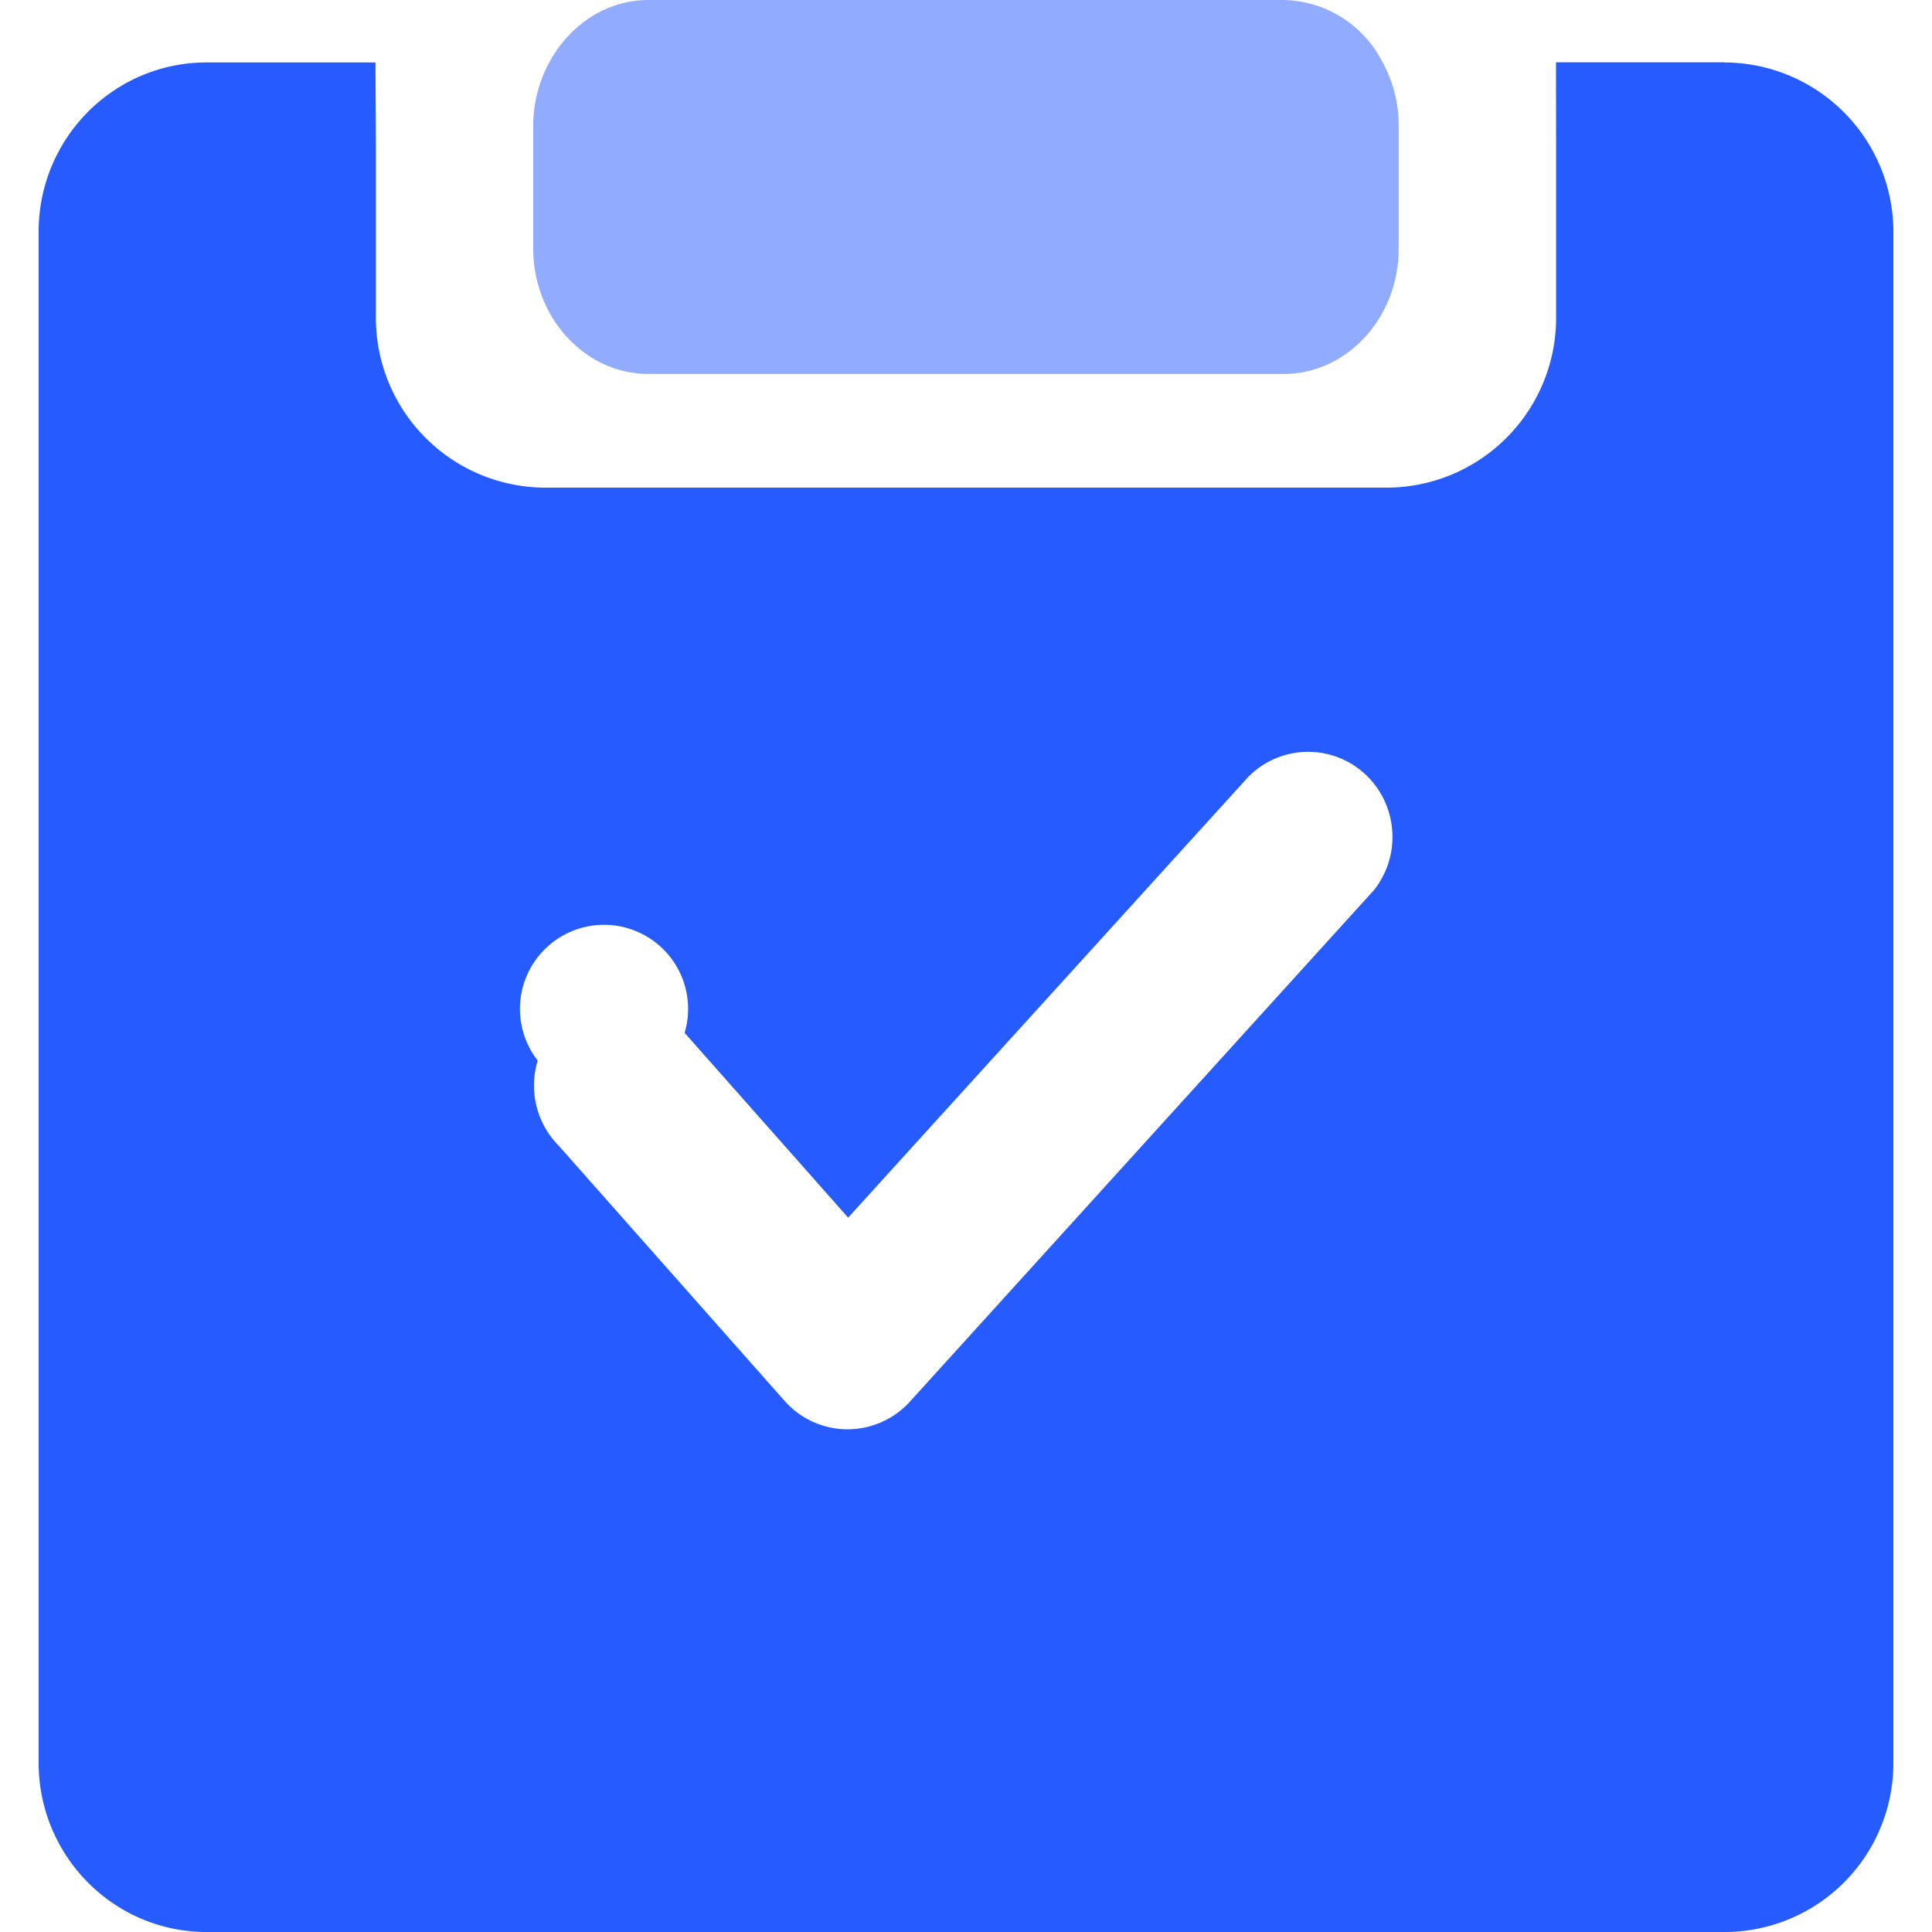 <svg t="1665372979959" viewBox="0 0 1024 1024" version="1.1" xmlns="http://www.w3.org/2000/svg" p-id="7327" width="200" height="200"><path d="M727.408 472.678l-245.146 270.213a44.646 44.646 0 0 1-33.055 14.664h-0.246a44.564 44.564 0 0 1-33.055-14.991l-119.644-135.168a45.343 45.343 0 0 1-11.264-45.261 44.564 44.564 0 1 1 77.865-14.705l86.671 97.935 211.968-233.472a44.483 44.483 0 0 1 61.972-1.638c17.736 16.384 19.497 43.909 4.014 62.423M913.981 33.014h-89.211c-0.123 0 0 28.918 0 45.548v89.293A89.989 89.989 0 0 1 735.641 258.458H288.399a89.989 89.989 0 0 1-89.17-90.644V78.643c0-16.712-0.205-30.31-0.205-45.548H109.527C60.334 33.096 20.48 73.236 20.48 122.798V934.298C20.48 983.777 60.334 1024 109.486 1024h805.028A89.498 89.498 0 0 0 1003.52 934.298V122.798a89.825 89.825 0 0 0-89.62-89.702" fill="#255BFF" p-id="7328"></path><path d="M732.774 32.973A60.088 60.088 0 0 0 680.345 0H343.777C321.249 0 301.875 13.312 291.225 32.891c-5.612 10.24-8.561 21.791-8.602 33.505v65.29c0 36.659 27.402 66.519 61.153 66.519h336.527c33.669 0 61.03-29.778 61.03-66.519V66.396a69.632 69.632 0 0 0-8.52-33.423" fill="#255BFF" opacity=".5" p-id="7329"></path></svg>